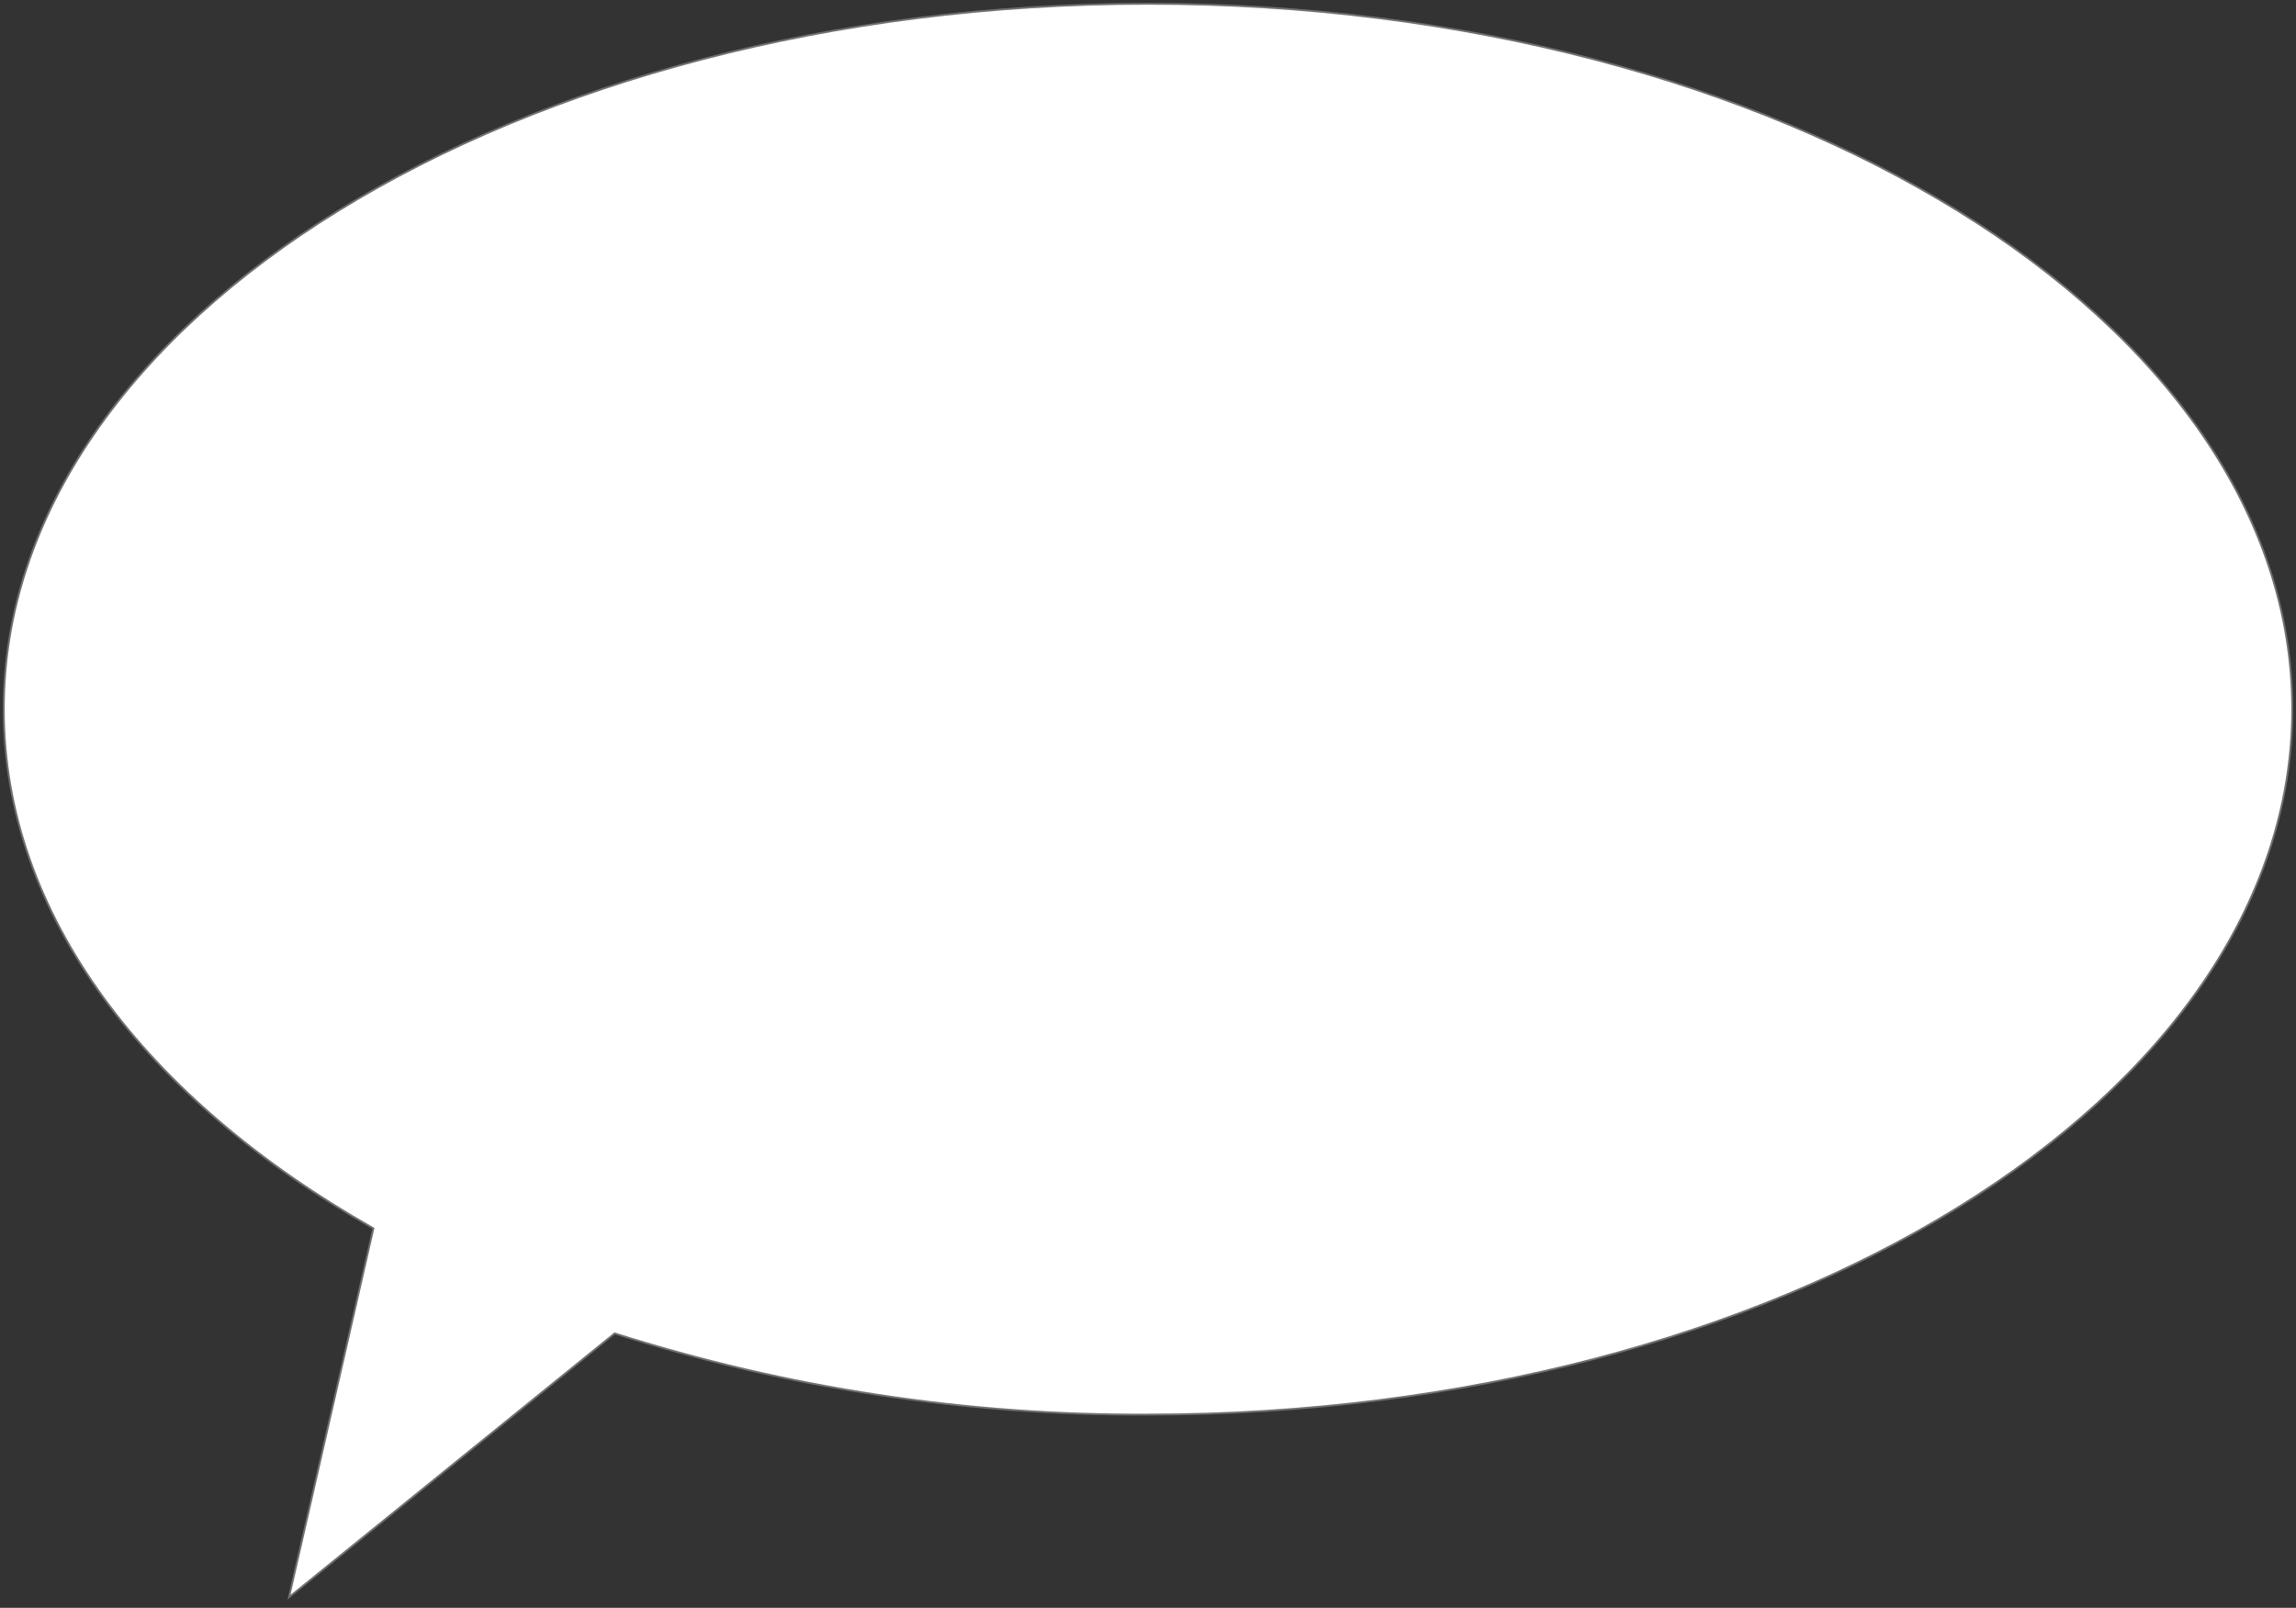 <?xml version="1.0" encoding="UTF-8"?> <svg xmlns="http://www.w3.org/2000/svg" width="1228" height="860" viewBox="0 0 1228 860" fill="none"><rect x="0" y="0" width="1228" height="860" fill="#333333" stroke="none"/> <path d="M199.718 657.042C78.154 588.085 2.001 489.19 2.001 379.321C2.001 170.929 276.004 2.001 614 2.001C951.996 2.001 1226 170.929 1226 379.321C1226 587.712 952 756.641 614 756.641C517.232 757.144 420.983 742.494 328.747 713.223L154.572 854.314L199.718 657.042Z" fill="white" stroke="#707070"></path> </svg> 